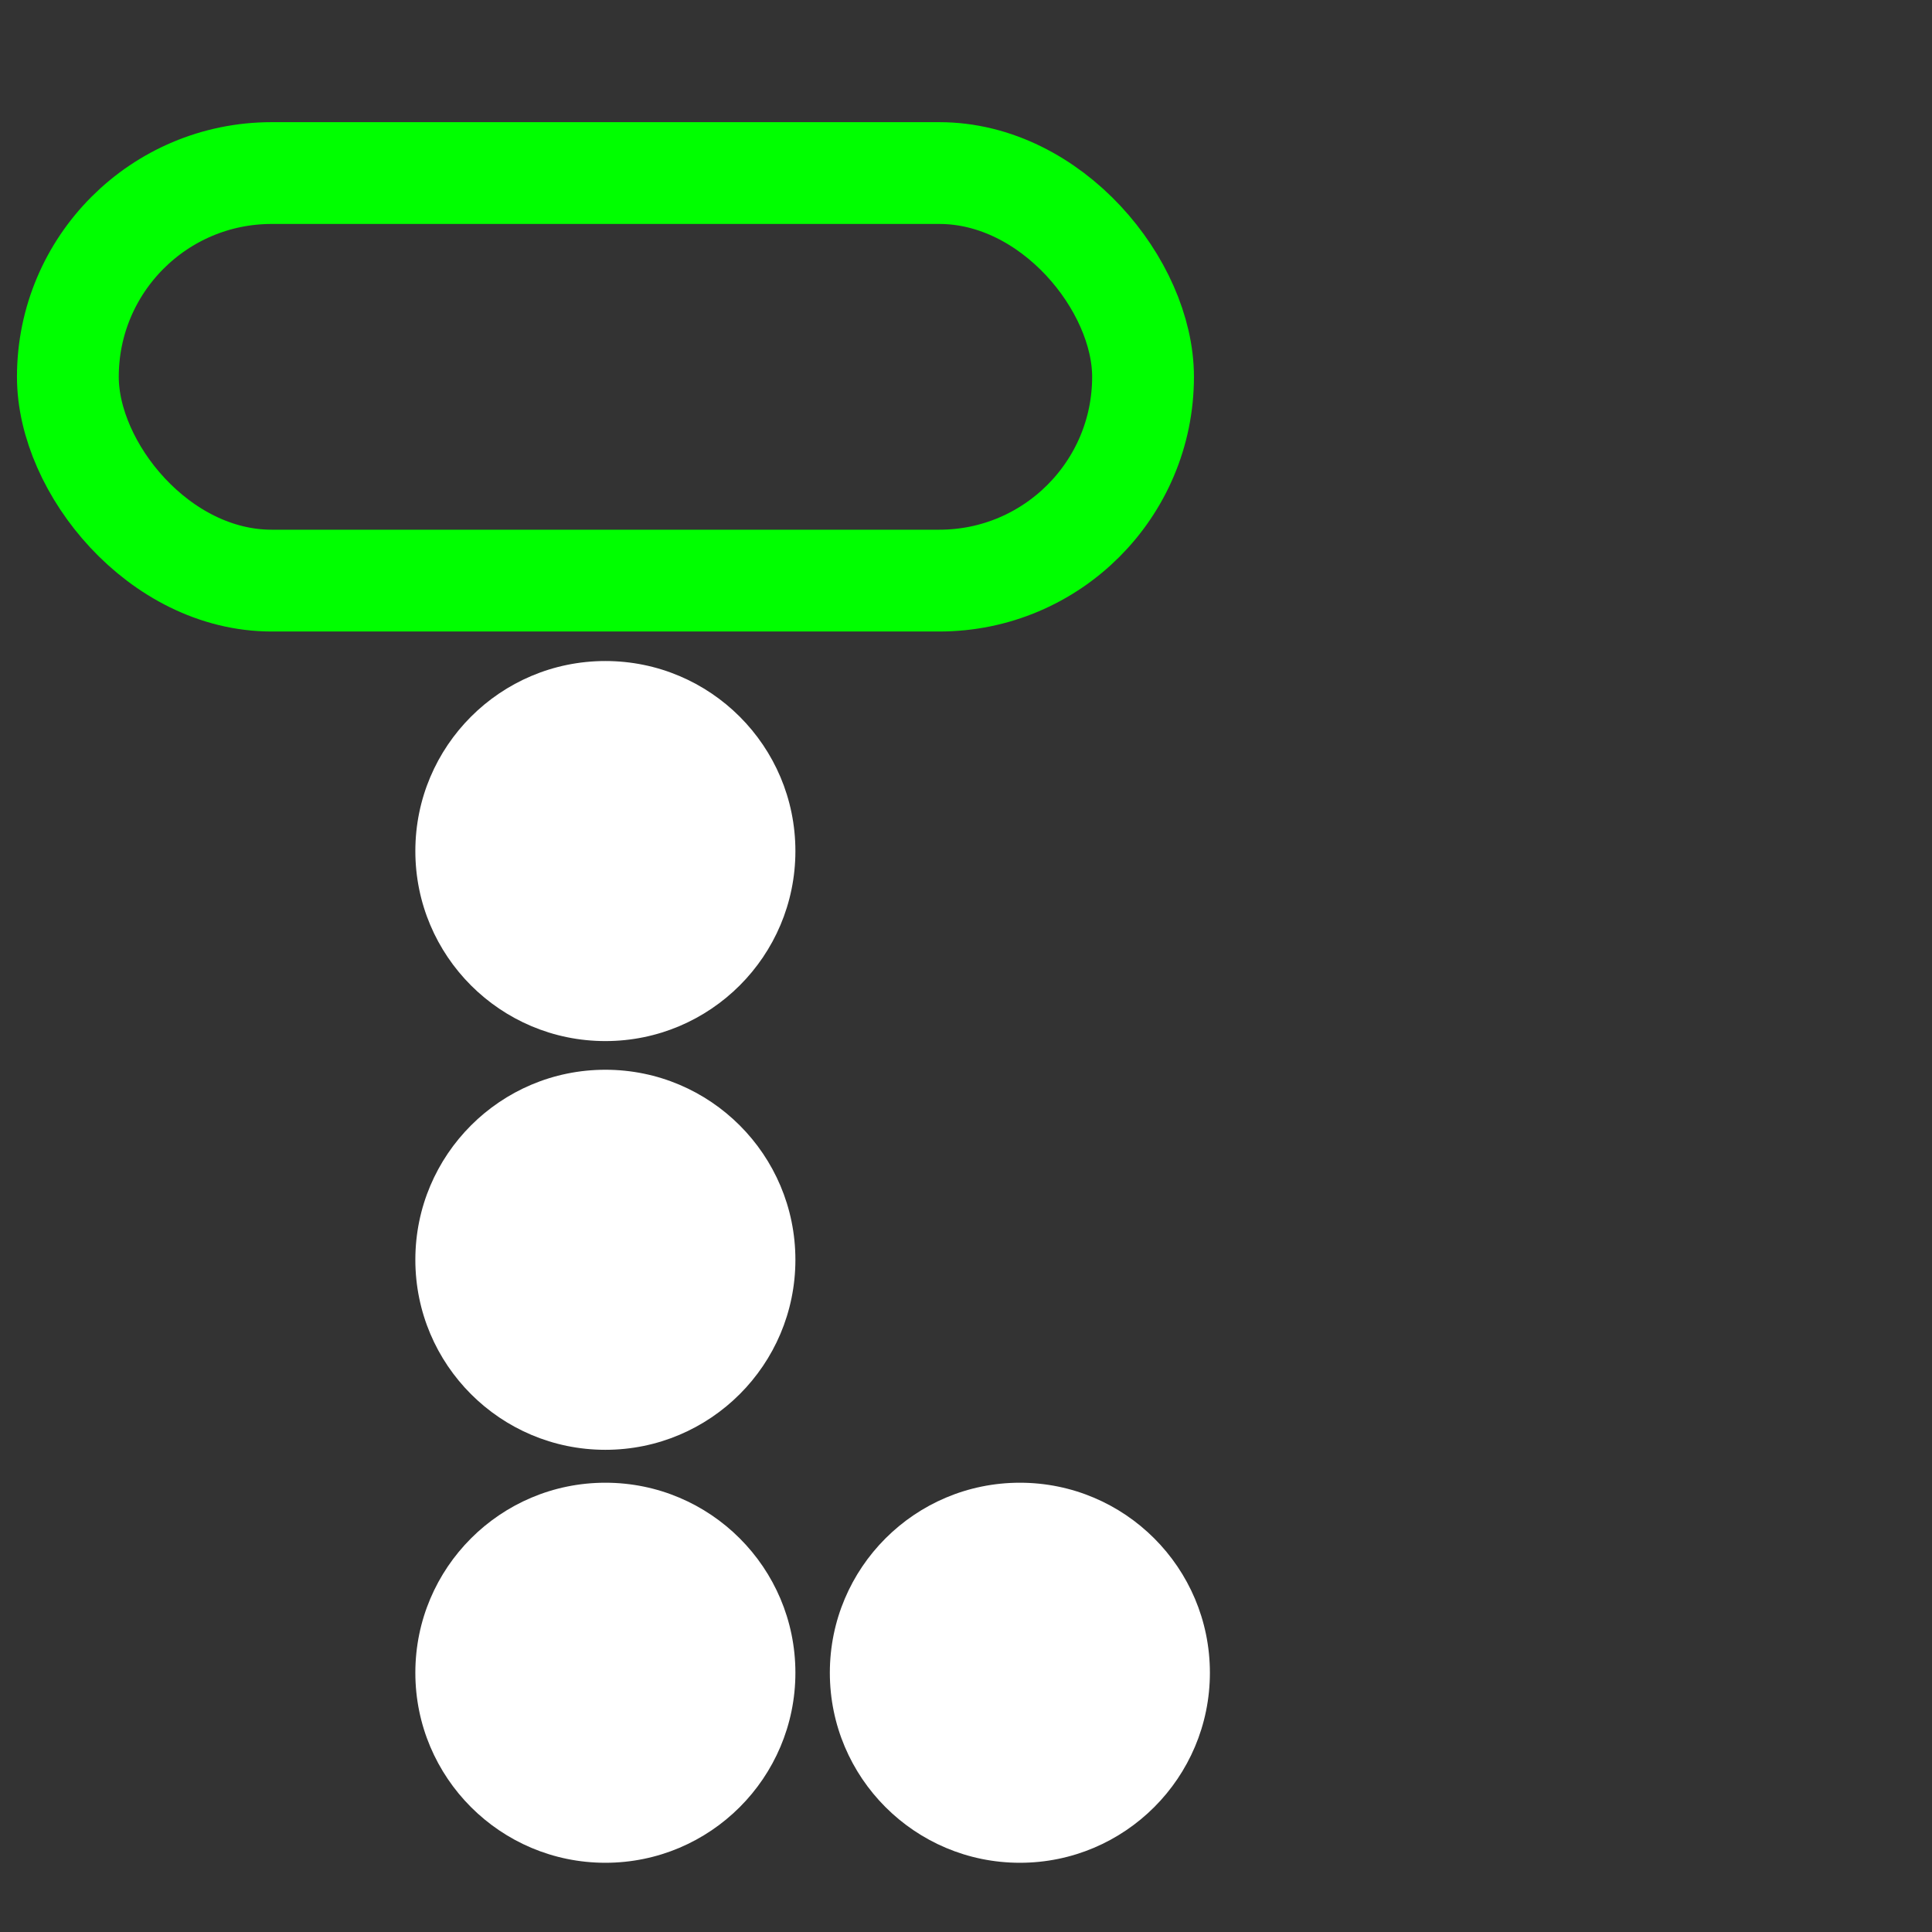 <?xml version="1.0" encoding="UTF-8"?>
<svg xmlns="http://www.w3.org/2000/svg" viewBox="0 0 113.87 113.87">
  <rect x="0" y="0" width="113.87" height="113.87" fill="#333333" stroke="none"/>
  <defs>
    <style>.cls-1{fill:#fc0000;opacity:0;}.cls-2{fill:#fff;}.cls-3{fill:none;stroke:lime;stroke-miterlimit:10;stroke-width:6px;}</style>
  </defs>
  <title>noa_na_corporate concierge-light</title>
  <g id="Layer_2" data-name="Layer 2">
    <g id="Layer_1-2" data-name="Layer 1">
      <rect class="cls-1" width="113.87" height="113.87"></rect>
      <g id="Isolation_Mode" data-name="Isolation Mode">
        <circle class="cls-2" cx="35.68" cy="74.25" r="11.2"></circle>
        <circle class="cls-2" cx="35.68" cy="50.16" r="11.2"></circle>
        <circle class="cls-2" cx="60.11" cy="98.59" r="11.2"></circle>
        <circle class="cls-2" cx="35.68" cy="98.59" r="11.2"></circle>
        <rect class="cls-3" x="4" y="10.2" width="63.37" height="24.02" rx="12.01"></rect>
      </g>
    </g>
  </g>
</svg>
